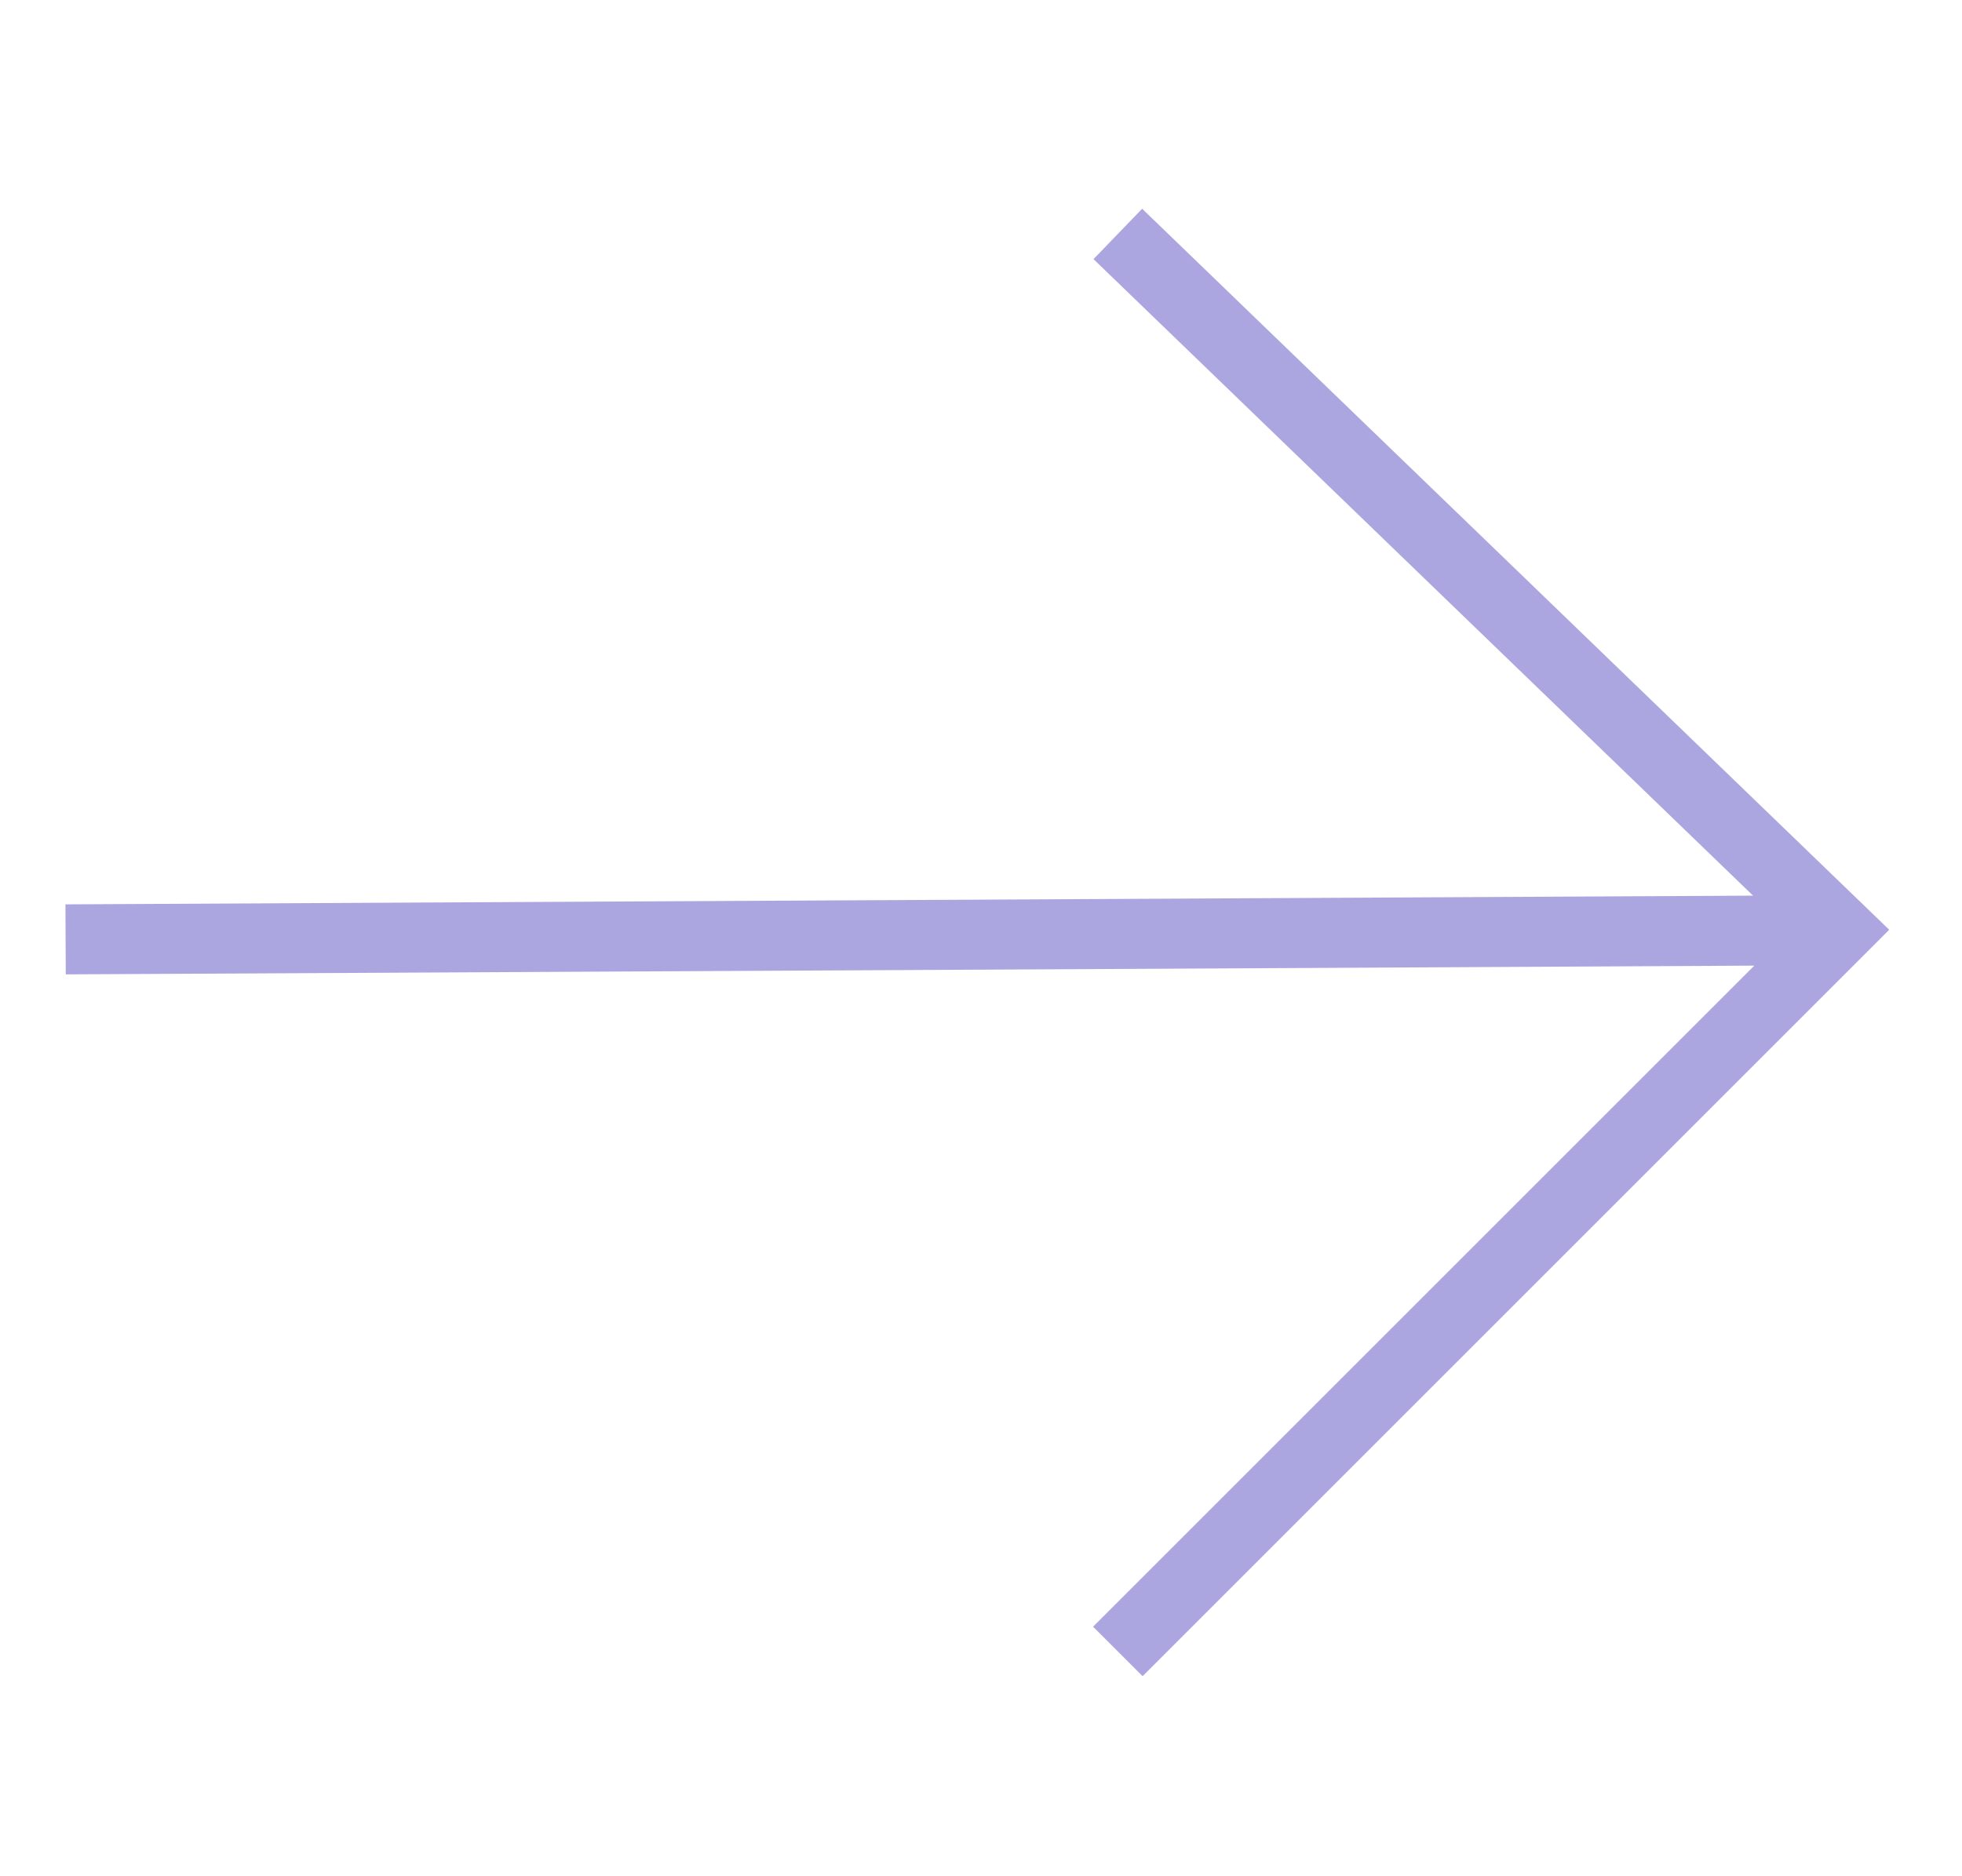 <?xml version="1.0" encoding="UTF-8"?> <svg xmlns="http://www.w3.org/2000/svg" width="23" height="22" viewBox="0 0 23 22" fill="none"><path d="M1.177 10.602L0.767 10.604L0.771 11.425L1.182 11.423L1.177 10.602ZM21.453 10.497L1.177 10.602L1.182 11.423L21.457 11.318L21.453 10.497Z" fill="#ABA6E0"></path><path d="M13.104 2.743L21.561 10.907L13.104 19.364" stroke="#ABA6E0" stroke-width="0.821"></path></svg> 